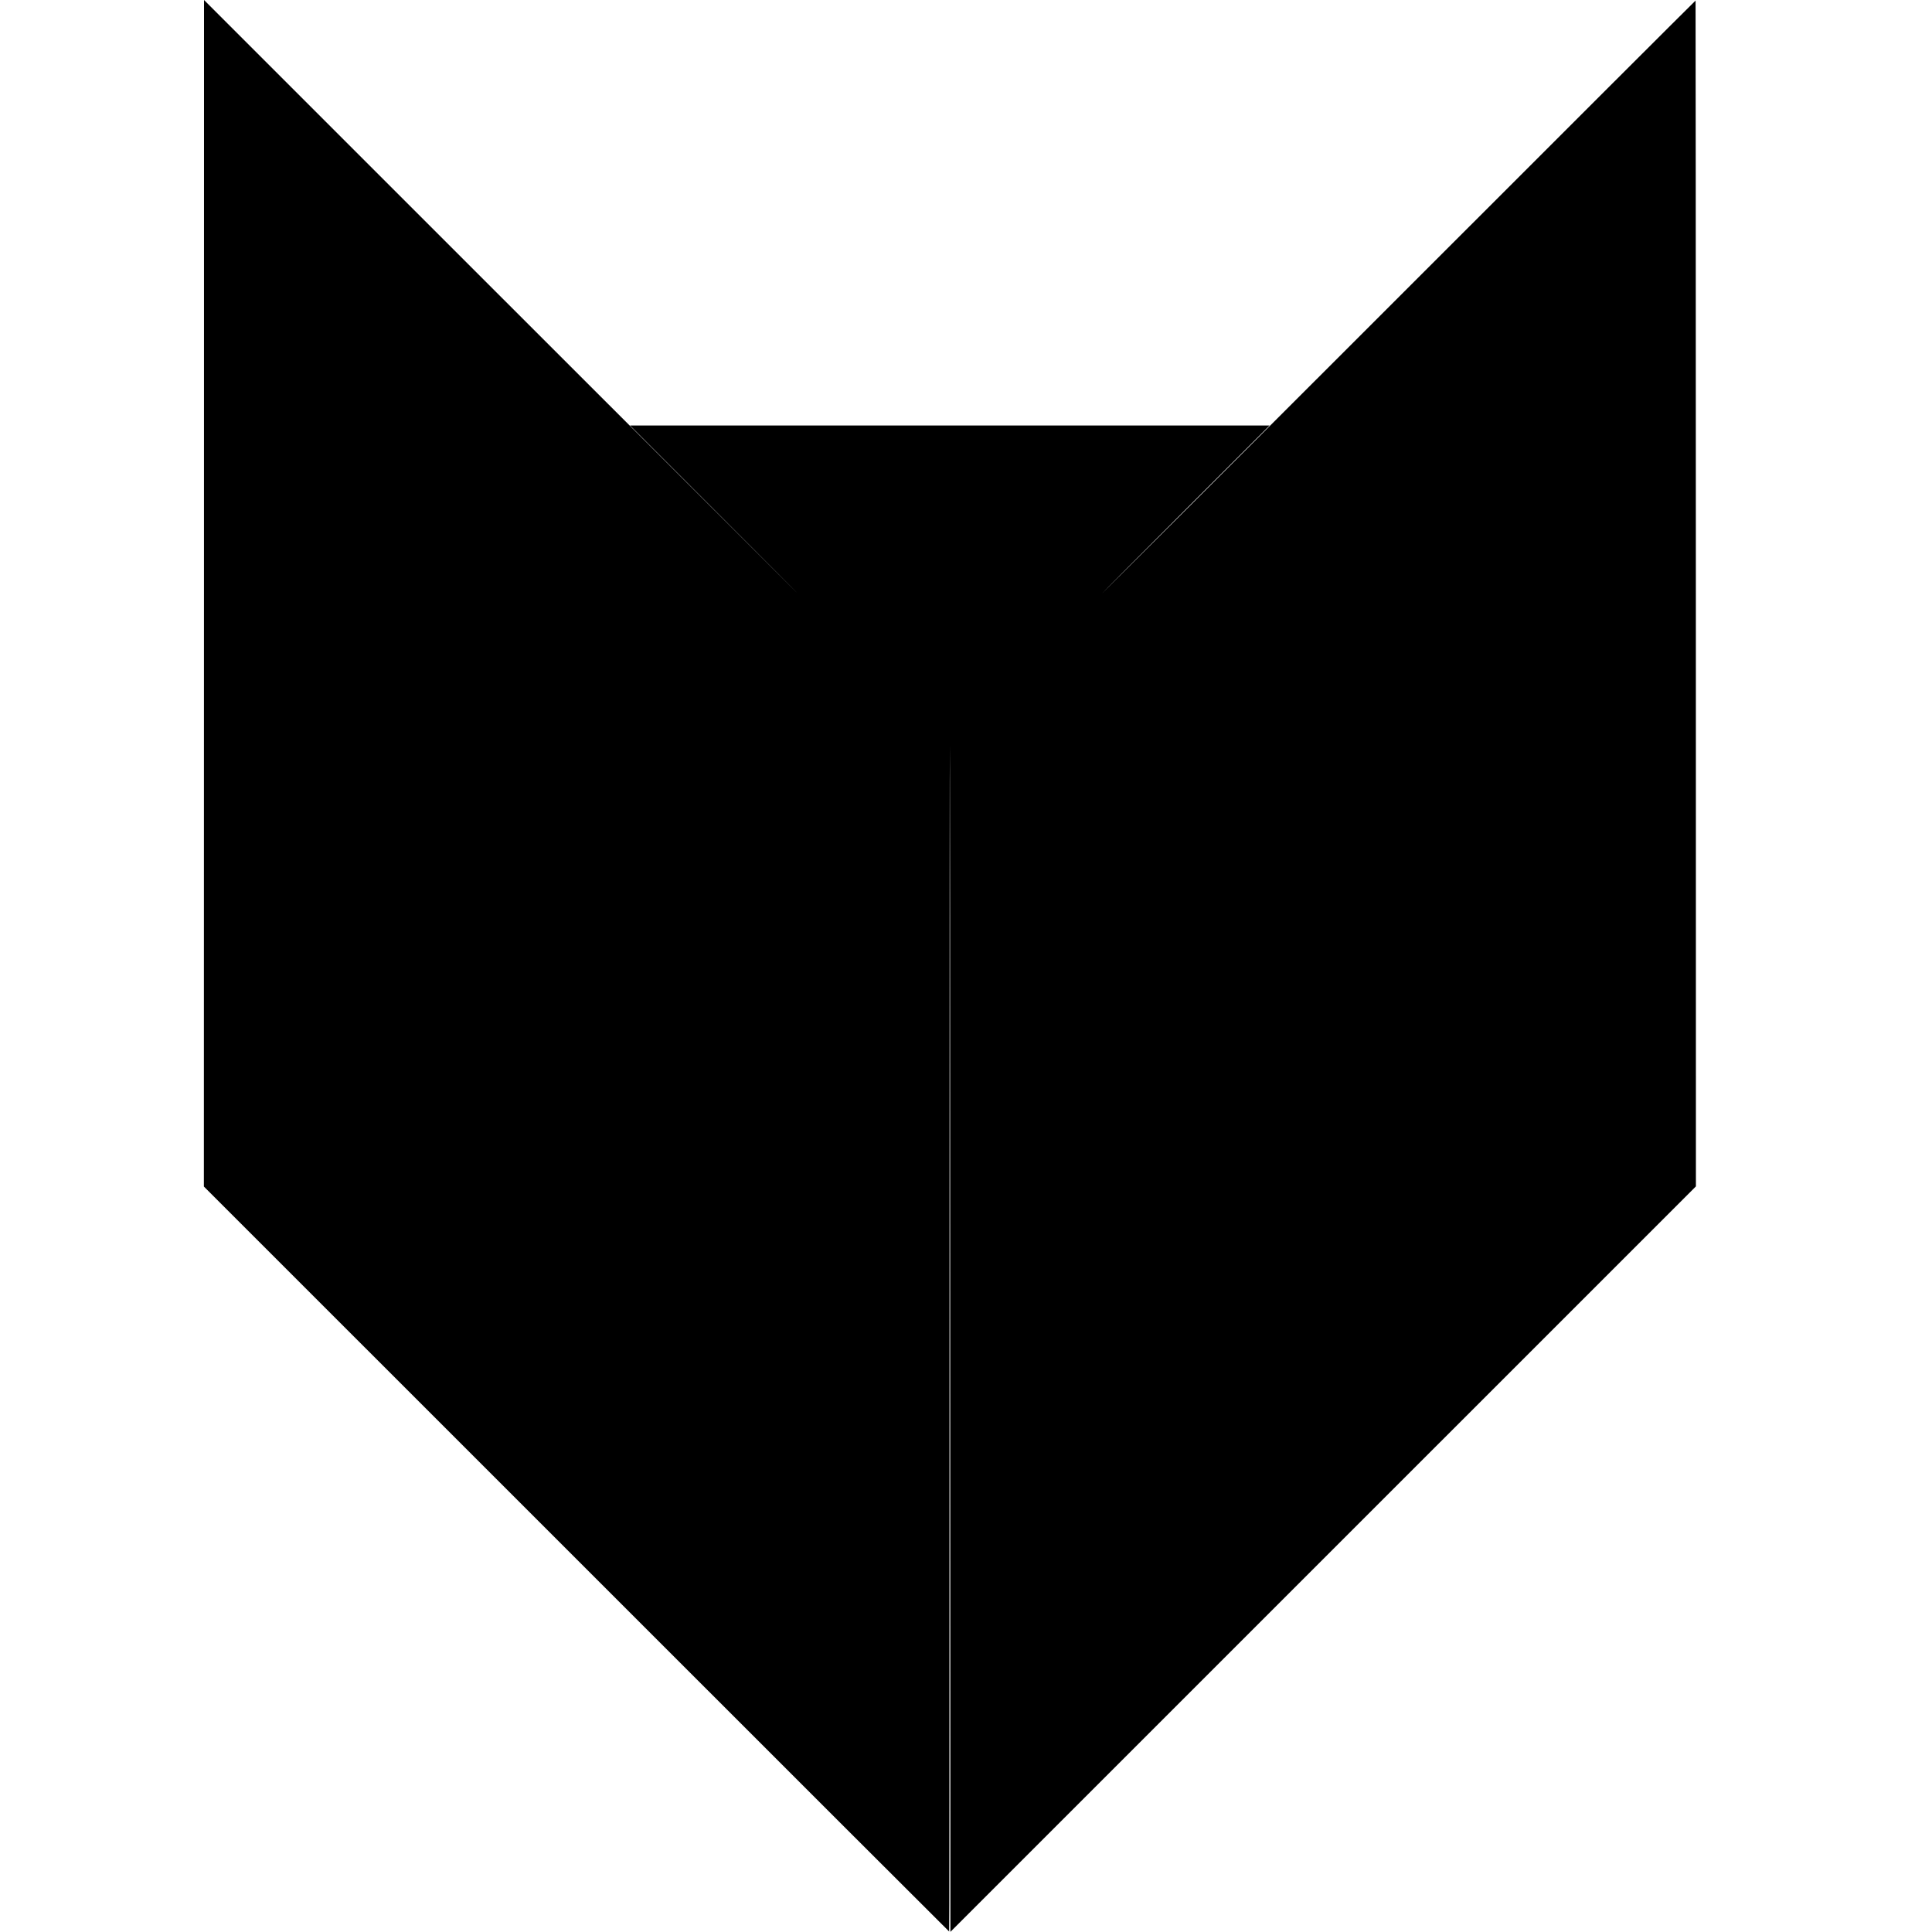 <?xml version="1.0" standalone="no"?>
<!DOCTYPE svg PUBLIC "-//W3C//DTD SVG 20010904//EN"
 "http://www.w3.org/TR/2001/REC-SVG-20010904/DTD/svg10.dtd">
<svg version="1.0" xmlns="http://www.w3.org/2000/svg"
 width="4000pt" height="4000pt" viewBox="0 0 4000 4000"
 preserveAspectRatio="xMidYMid meet">
<g transform="translate(0,4000) scale(0.1,-0.1)"
fill="#000000" stroke="none">
<path d="M4223 27717 l-2 -12283 7713 -7712 c4241 -4242 7714 -7712 7717
-7712 5 0 6 2249 8 15424 1 5027 3 9137 7 9134 3 -3 6 -5532 7 -12286 1 -6754
3 -12280 4 -12279 2 2 12714 12712 14536 14535 l899 899 -1 12273 c-1 6751 -4
12276 -6 12278 -2 3 -2765 -2757 -6139 -6132 -3374 -3375 -6139 -6136 -6143
-6136 -4 0 773 781 1727 1735 l1735 1735 -6620 0 -6620 0 1735 -1737 c954
-955 1731 -1734 1725 -1730 -5 4 -2771 2768 -6145 6142 l-6136 6135 -1 -12283z"/>
</g>
</svg>
